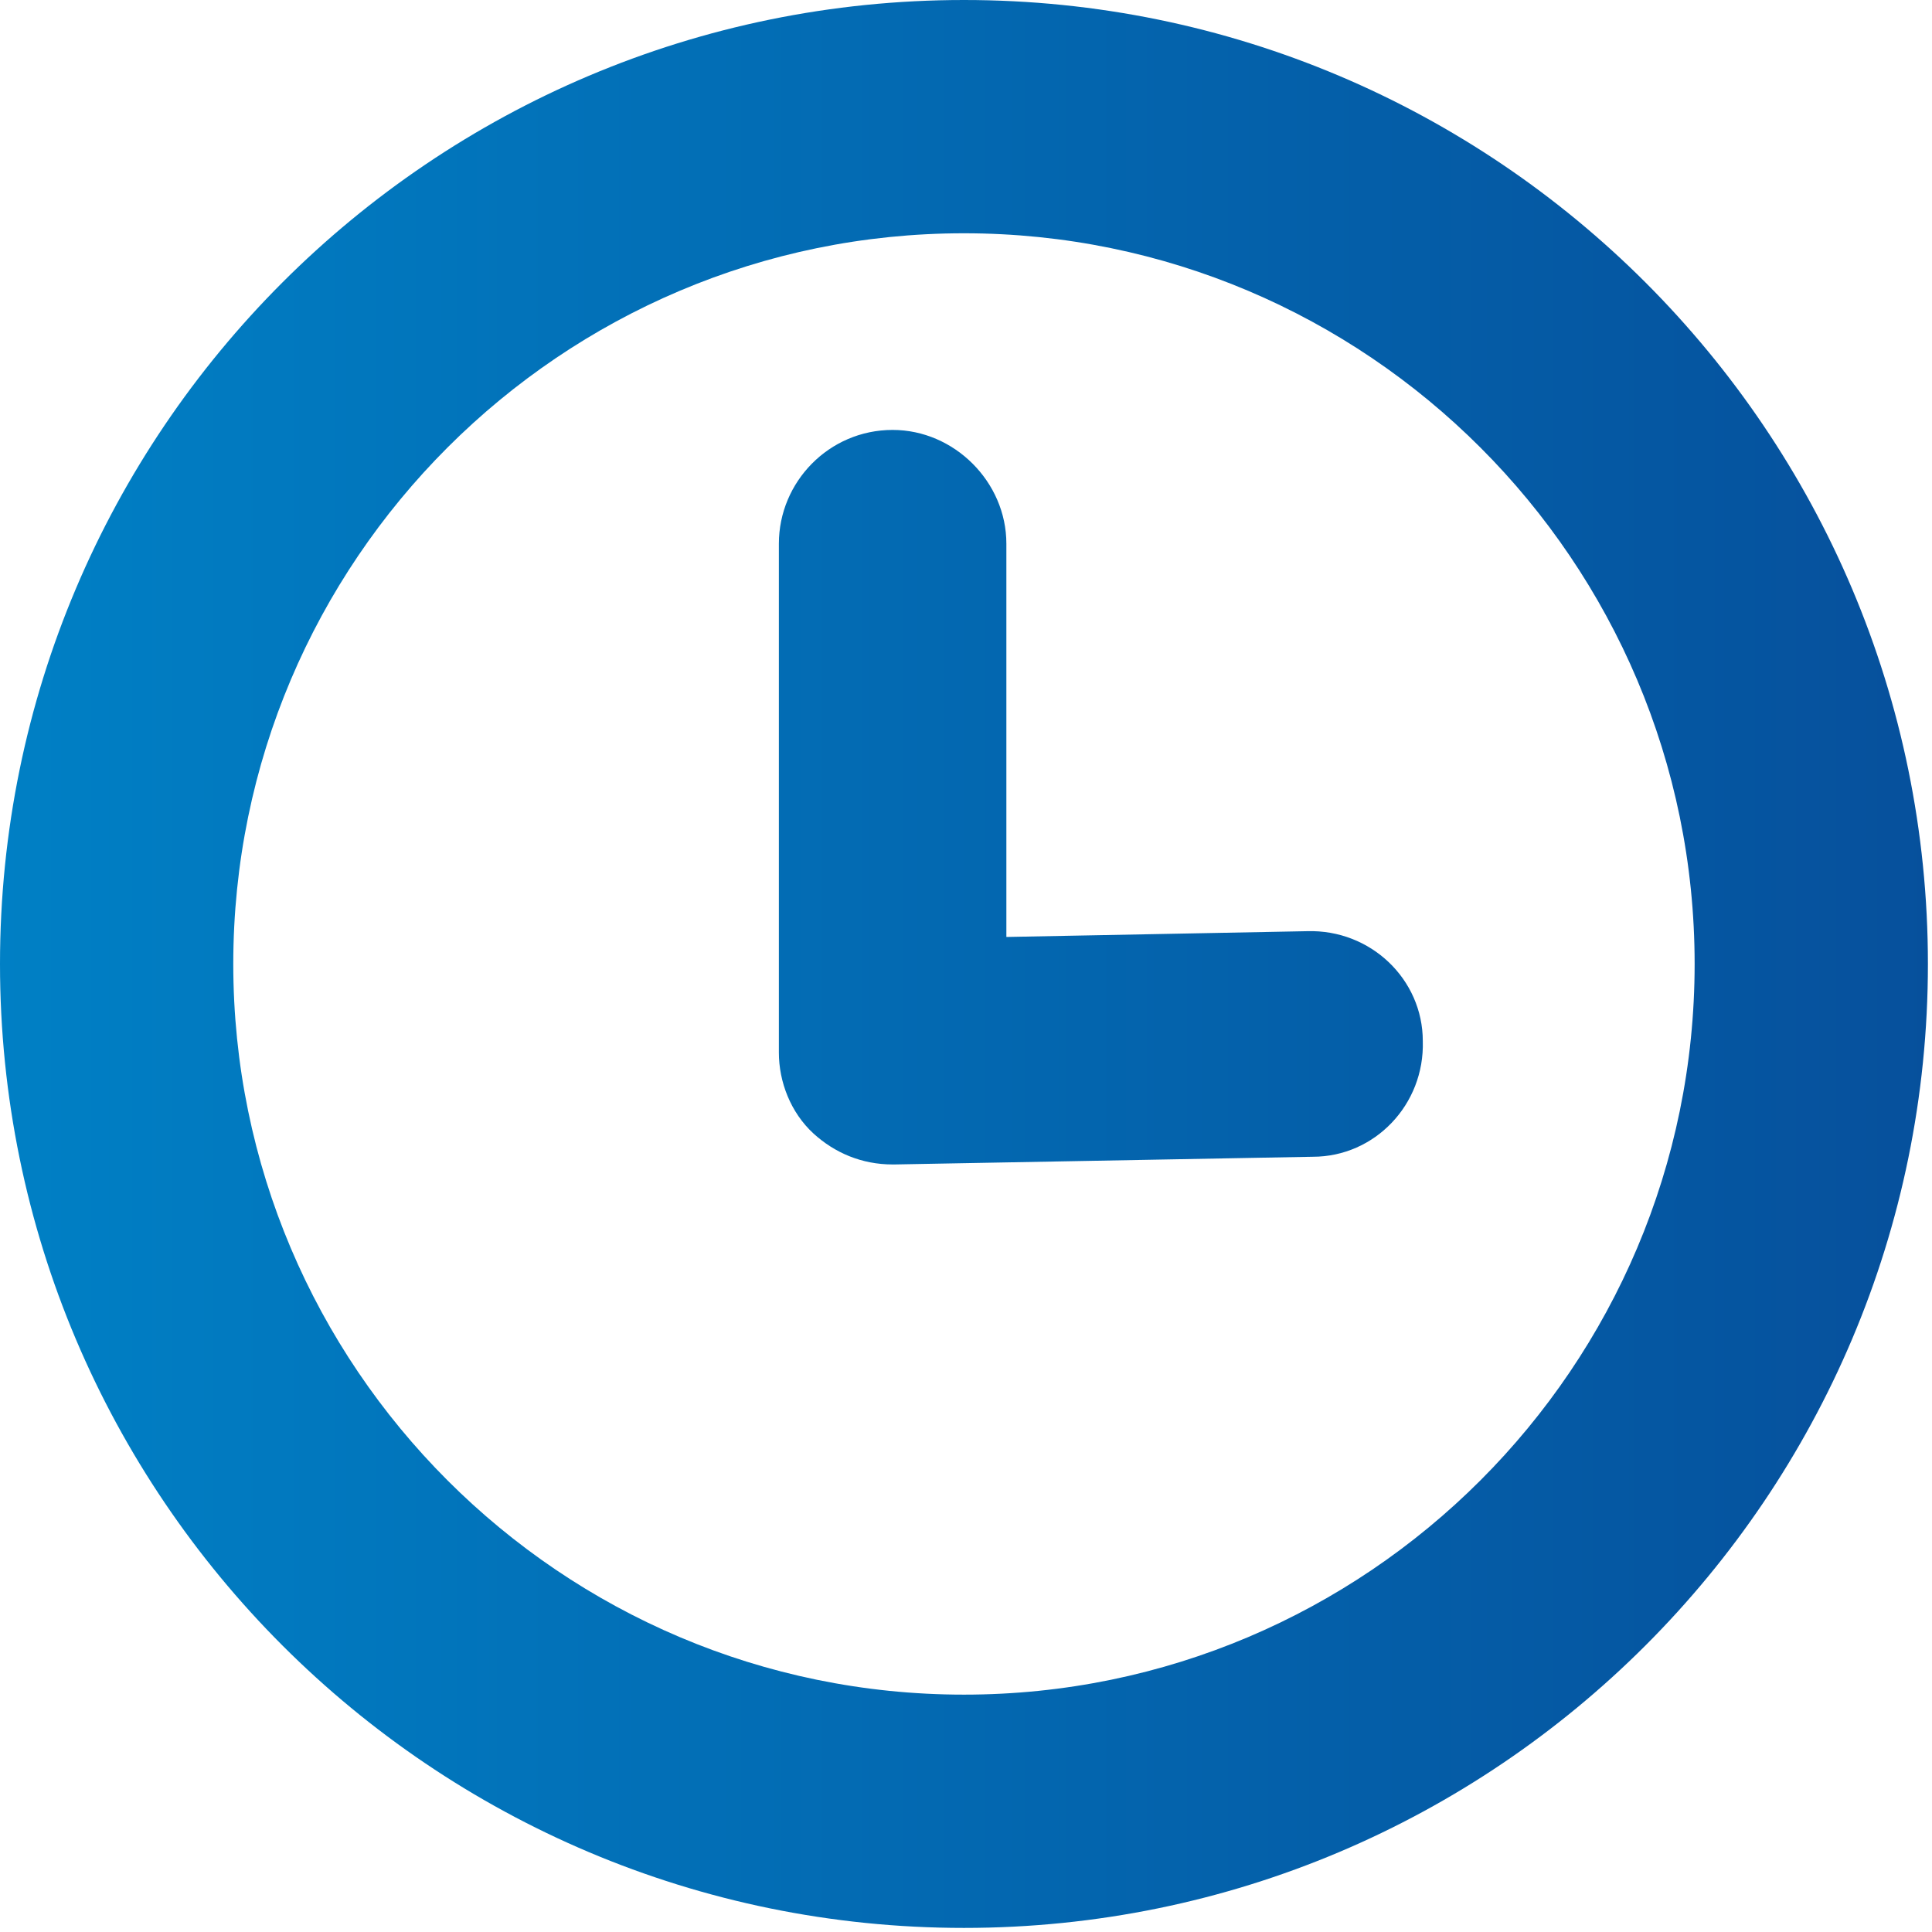 <?xml version="1.0" encoding="UTF-8" standalone="no"?>
<!DOCTYPE svg PUBLIC "-//W3C//DTD SVG 1.1//EN" "http://www.w3.org/Graphics/SVG/1.1/DTD/svg11.dtd">
<svg width="100%" height="100%" viewBox="0 0 330 330" version="1.1" xmlns="http://www.w3.org/2000/svg" xmlns:xlink="http://www.w3.org/1999/xlink" xml:space="preserve" xmlns:serif="http://www.serif.com/" style="fill-rule:evenodd;clip-rule:evenodd;stroke-linejoin:round;stroke-miterlimit:2;">
    <g transform="matrix(1,0,0,1,-1252.45,-1327.83)">
        <g transform="matrix(329.302,0,0,-329.302,1252.45,1327.83)">
            <path d="M-0,-0.5C-0,-0.776 0.224,-1 0.5,-1C0.776,-1 1,-0.776 1,-0.5C1,-0.224 0.776,-0 0.5,-0C0.224,-0 -0,-0.224 -0,-0.5ZM0.121,-0.5C0.121,-0.291 0.291,-0.121 0.5,-0.121C0.709,-0.121 0.879,-0.291 0.879,-0.5C0.879,-0.709 0.709,-0.879 0.5,-0.879C0.291,-0.879 0.121,-0.709 0.121,-0.5ZM0.404,-0.282L0.404,-0.546C0.404,-0.561 0.41,-0.577 0.422,-0.588C0.433,-0.598 0.447,-0.604 0.463,-0.604L0.464,-0.604L0.681,-0.6C0.713,-0.6 0.739,-0.573 0.738,-0.54C0.738,-0.508 0.711,-0.482 0.678,-0.483L0.522,-0.486L0.522,-0.282C0.522,-0.25 0.495,-0.223 0.463,-0.223C0.43,-0.223 0.404,-0.25 0.404,-0.282Z" style="fill:url(#_Linear1);fill-rule:nonzero;"/>
        </g>
    </g>
    <defs>
        <linearGradient id="_Linear1" x1="0" y1="0" x2="1" y2="0" gradientUnits="userSpaceOnUse" gradientTransform="matrix(1,0,0,-1,0,-1)"><stop offset="0" style="stop-color:rgb(0,128,197);stop-opacity:1"/><stop offset="1" style="stop-color:rgb(6,80,156);stop-opacity:1"/></linearGradient>
    </defs>
</svg>

